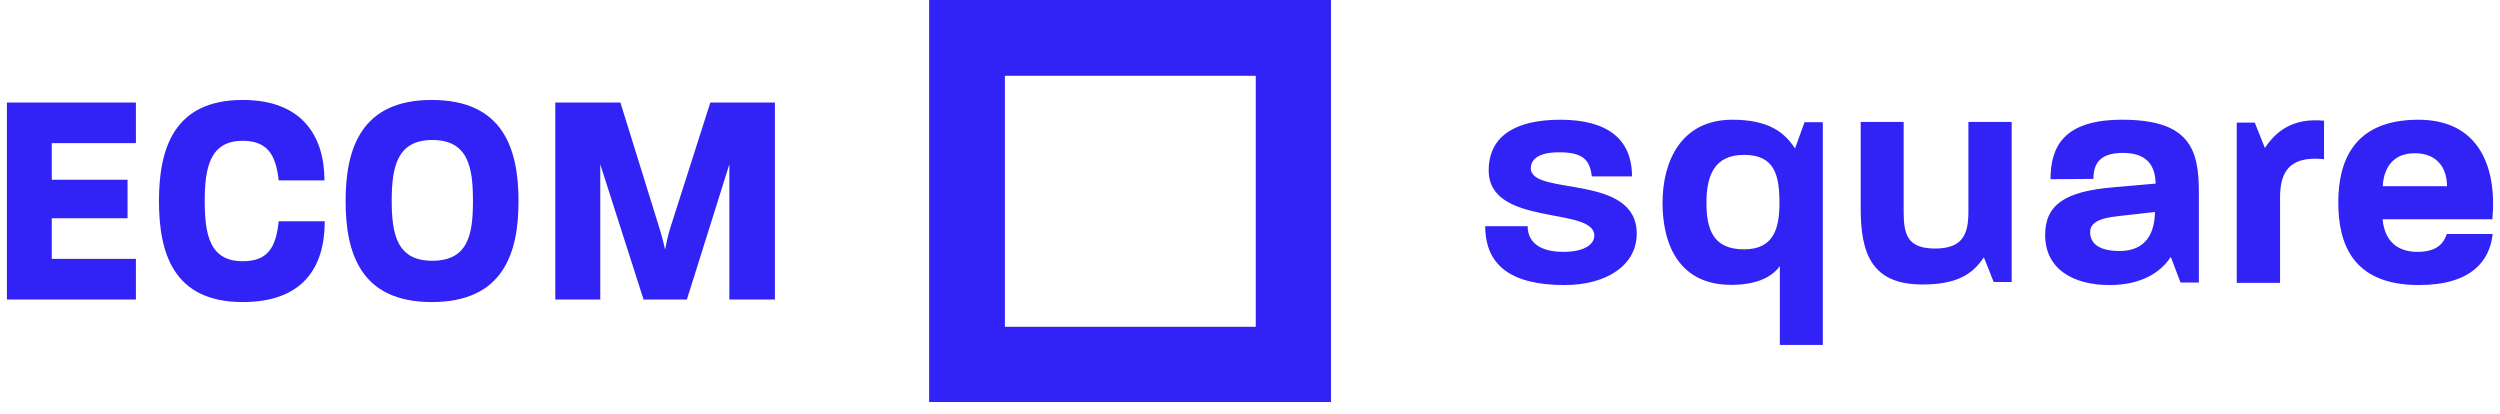 <?xml version="1.0" encoding="UTF-8"?>
<svg xmlns="http://www.w3.org/2000/svg" width="181" height="30" viewBox="0 0 181 30" fill="none">
  <g clip-path="url(#clip0_14347_20246)">
    <path d="M67.269 0H96.362V29.106H67.269V0ZM72.754 5.487V23.659H90.917V5.487H72.754Z" fill="#3123F5"></path>
    <path d="M9.84 21.686V18.743H3.748V15.801H9.235V13.015H3.748V10.363H9.84V7.421H0.5V21.686H9.84ZM17.571 21.869C21.976 21.869 23.512 19.312 23.512 16.021H20.178C19.976 17.956 19.369 18.912 17.571 18.912C15.187 18.912 14.823 16.999 14.823 14.553C14.823 12.129 15.207 10.194 17.571 10.194C19.349 10.194 19.976 11.195 20.178 13.063H23.491C23.491 9.95 21.956 7.237 17.571 7.237C12.58 7.237 11.509 10.773 11.509 14.553C11.509 18.334 12.56 21.869 17.571 21.869ZM31.261 21.869C36.431 21.869 37.541 18.334 37.541 14.575C37.541 10.773 36.431 7.237 31.261 7.237C26.133 7.237 25.022 10.773 25.022 14.553C25.022 18.334 26.112 21.869 31.261 21.869ZM31.291 18.879C28.744 18.879 28.36 16.97 28.36 14.529C28.36 12.111 28.744 10.136 31.291 10.136C33.899 10.136 34.242 12.111 34.242 14.552C34.242 16.97 33.899 18.879 31.291 18.879ZM43.46 21.686V11.901L46.595 21.686H49.73L52.805 11.901V21.686H56.102V7.421H51.429L48.517 16.537C48.335 17.116 48.214 17.785 48.153 18.075C48.113 17.885 48.021 17.494 47.917 17.109L47.901 17.049C47.851 16.867 47.799 16.689 47.748 16.537L44.917 7.421H40.204V21.686H43.46Z" fill="#3123F5"></path>
    <path d="M113.266 20.637C116.406 20.637 118.5 19.141 118.5 16.919C118.5 12.522 110.83 14.222 110.83 12.182C110.83 11.592 111.308 11.026 112.878 11.026C114.54 11.026 115.109 11.524 115.246 12.771H118.158C118.158 10.074 116.383 8.668 112.969 8.668C109.624 8.668 107.781 9.915 107.781 12.34C107.781 16.443 115.428 14.925 115.428 17.055C115.428 17.735 114.631 18.234 113.197 18.234C111.536 18.234 110.603 17.577 110.603 16.375H107.531C107.531 19.231 109.442 20.637 113.266 20.637ZM131.973 24.971V8.849H130.646L129.959 10.751C129.203 9.574 128.036 8.668 125.426 8.668C121.741 8.668 120.368 11.634 120.368 14.691C120.368 17.816 121.65 20.624 125.335 20.624C127.349 20.624 128.379 19.944 128.86 19.265V24.971H131.973ZM126.271 18.052C124.074 18.052 123.547 16.675 123.547 14.689C123.547 12.703 124.119 11.213 126.271 11.213C128.467 11.213 128.833 12.658 128.833 14.689C128.833 16.608 128.375 18.052 126.271 18.052ZM139.174 20.597C141.735 20.597 142.833 19.828 143.633 18.628L144.342 20.416H145.645V8.827H142.512V15.346C142.512 17.021 142.055 17.994 140.089 17.994C138.122 17.994 137.825 16.998 137.825 15.346V8.827H134.715V15.097C134.715 18.334 135.493 20.597 139.174 20.597ZM152.731 20.637C155.107 20.637 156.478 19.662 157.164 18.597L157.872 20.456H159.198V13.882C159.198 10.799 158.512 8.668 153.645 8.668C149.44 8.668 148.458 10.595 148.458 12.975L151.566 12.952C151.566 11.819 152.045 11.071 153.713 11.071C155.45 11.071 156.044 12 156.067 13.292L152.959 13.564C149.532 13.859 148.069 14.811 148.069 17.01C148.069 19.503 150.126 20.637 152.731 20.637ZM153.458 18.172C151.94 18.172 151.328 17.607 151.328 16.816C151.328 16.207 151.804 15.8 153.412 15.642L156.018 15.348C155.995 16.862 155.384 18.172 153.458 18.172ZM165.076 20.478V14.337C165.076 12.705 165.535 11.232 168.259 11.527V8.739C165.947 8.513 164.756 9.555 163.978 10.711L163.245 8.875H161.94V20.478H165.076ZM175.133 20.637C178.912 20.637 180.263 18.891 180.469 16.942H177.148C176.919 17.622 176.438 18.234 175.018 18.234C173.644 18.234 172.659 17.531 172.499 15.877H180.446C180.79 12.204 179.553 8.668 175.087 8.668C170.346 8.668 169.292 11.751 169.292 14.652C169.292 17.645 170.323 20.637 175.133 20.637ZM177.162 13.479H172.512C172.58 12.152 173.26 11.094 174.825 11.094C176.481 11.094 177.162 12.197 177.162 13.479Z" fill="#3123F5"></path>
  </g>
  <defs>
    <clipPath id="clip0_14347_20246">
      <rect width="180" height="29.106" fill="white" transform="translate(0.5)"></rect>
    </clipPath>
  </defs>
</svg>

